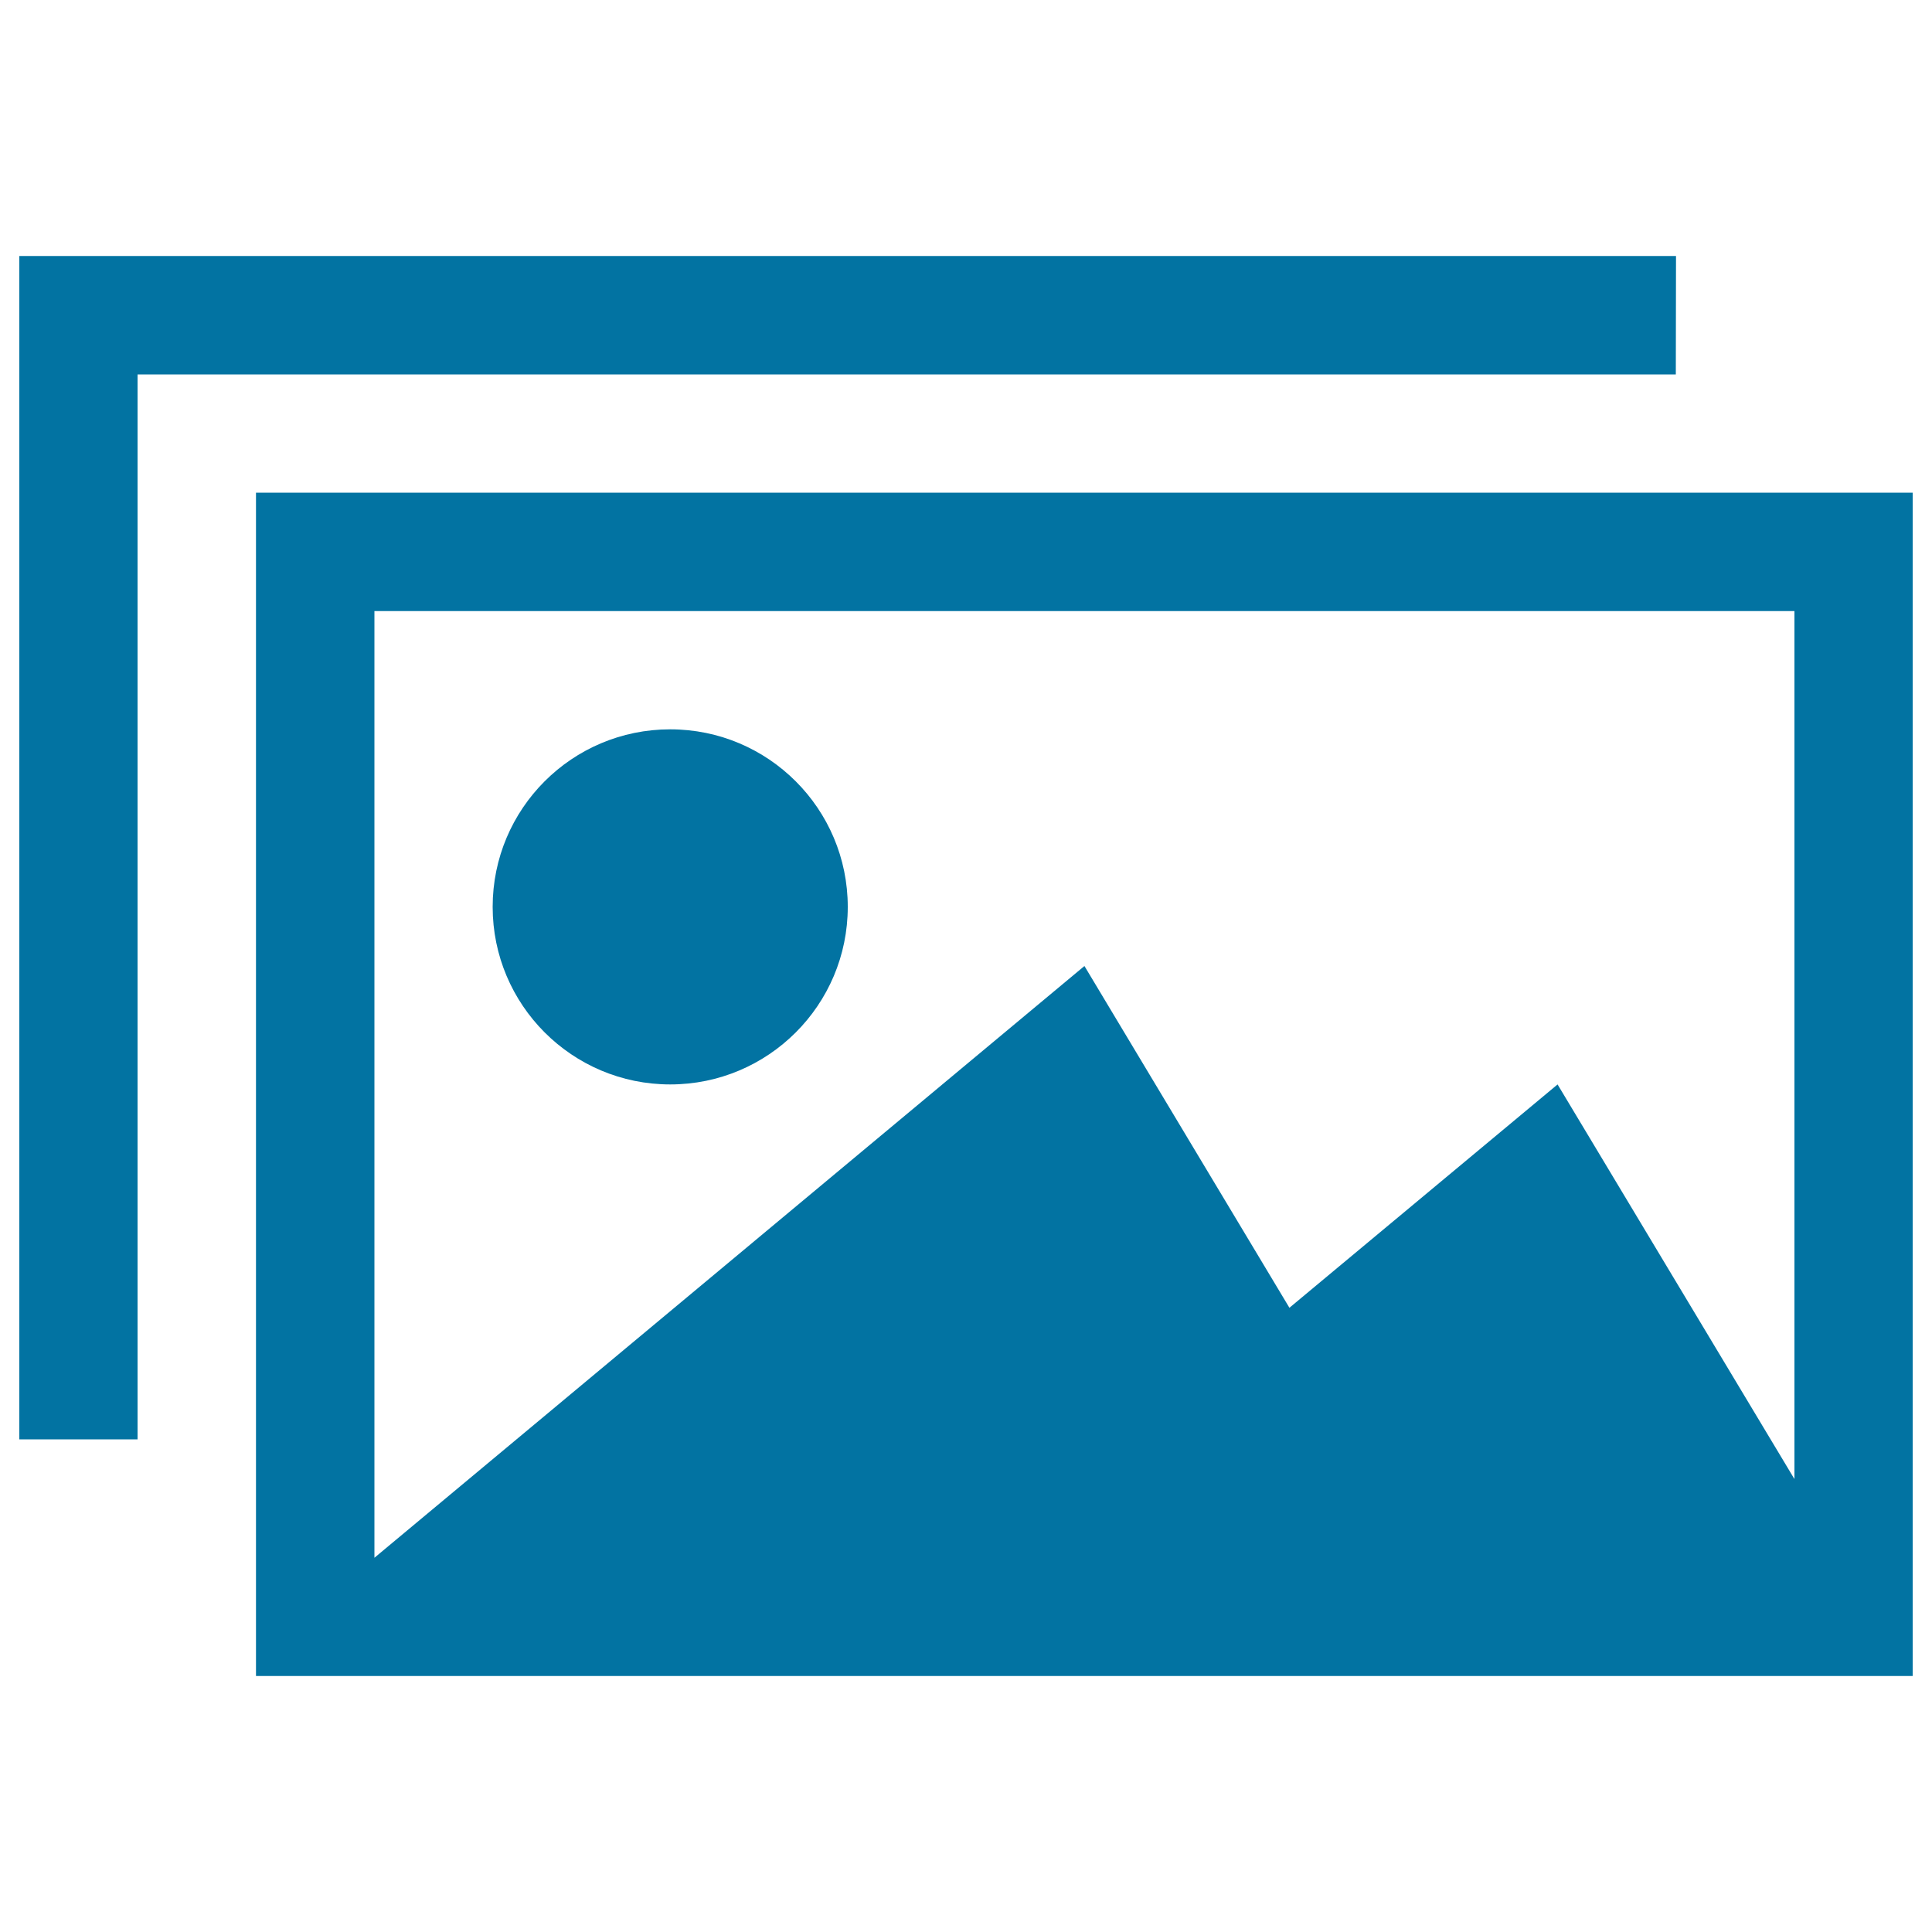 <svg xmlns="http://www.w3.org/2000/svg" viewBox="0 0 1000 1000" style="fill:#0273a2">
<title>Images SVG icon</title>
<g><path d="M132.5,255v612.5H990V255H132.5z M928.7,765.4L806.2,561.3L667.4,676.9L561.3,500L193.8,806.3v-490h735V765.4z M255,469.4c0,50.7,41.1,91.9,91.9,91.9c50.7,0,91.9-41.1,91.9-91.9c0-50.7-41.1-91.9-91.9-91.9C296.1,377.5,255,418.6,255,469.4z M867.5,132.5H10V745h61.2V193.8h796.2L867.5,132.5L867.5,132.5z"/></g>
</svg>
